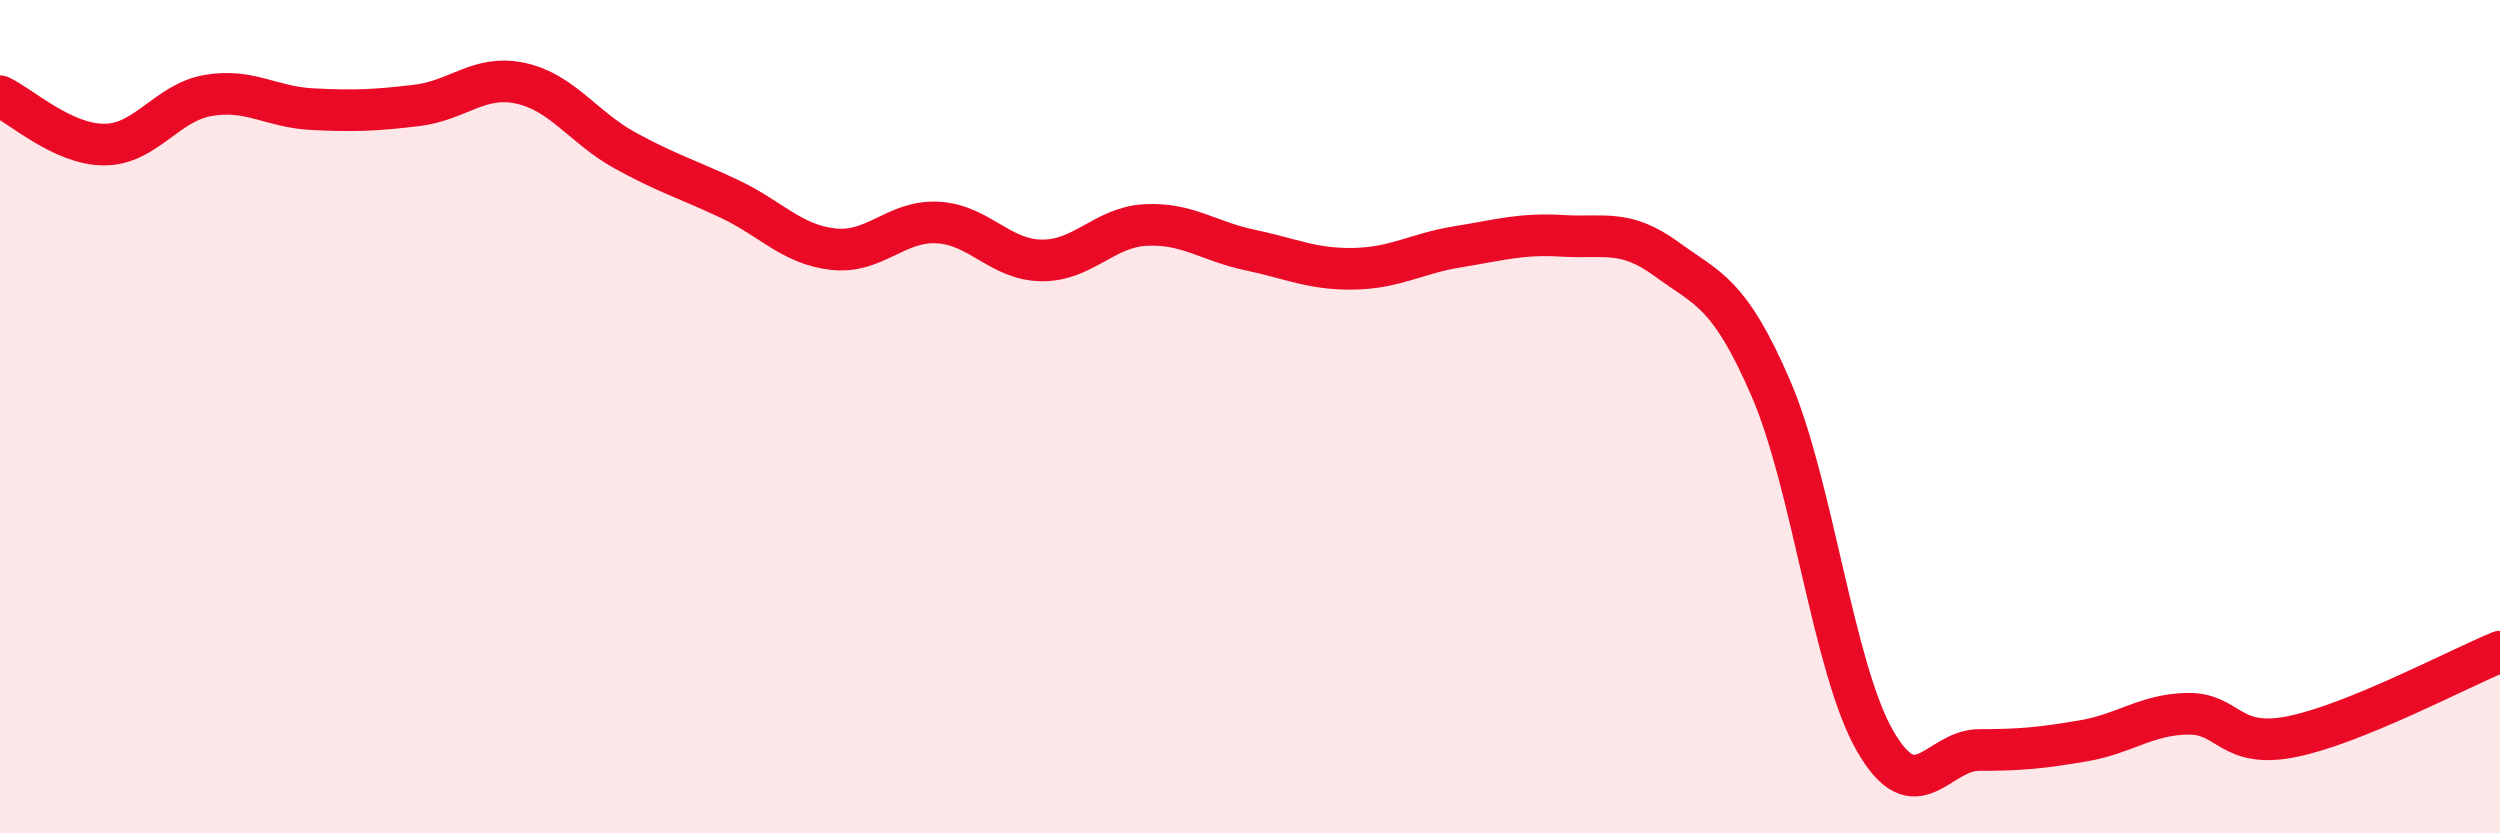 
    <svg width="60" height="20" viewBox="0 0 60 20" xmlns="http://www.w3.org/2000/svg">
      <path
        d="M 0,2.31 C 0.5,2.54 1.5,3.47 2.5,3.47 C 3.5,3.47 4,2.46 5,2.29 C 6,2.12 6.5,2.57 7.5,2.62 C 8.5,2.67 9,2.65 10,2.53 C 11,2.41 11.5,1.78 12.5,2 C 13.5,2.22 14,3.06 15,3.61 C 16,4.16 16.5,4.3 17.5,4.77 C 18.5,5.24 19,5.87 20,5.98 C 21,6.09 21.5,5.29 22.5,5.34 C 23.5,5.39 24,6.24 25,6.25 C 26,6.26 26.5,5.45 27.5,5.4 C 28.5,5.35 29,5.79 30,6 C 31,6.21 31.5,6.47 32.5,6.45 C 33.5,6.43 34,6.08 35,5.92 C 36,5.76 36.5,5.6 37.5,5.66 C 38.5,5.72 39,5.49 40,6.22 C 41,6.95 41.5,7.01 42.5,9.32 C 43.5,11.63 44,16.04 45,17.78 C 46,19.52 46.5,18 47.5,18 C 48.5,18 49,17.95 50,17.78 C 51,17.61 51.5,17.15 52.5,17.13 C 53.5,17.11 53.5,17.98 55,17.68 C 56.5,17.38 59,16.05 60,15.64L60 20L0 20Z"
        fill="#EB0A25"
        opacity="0.1"
        stroke-linecap="round"
        stroke-linejoin="round"
      />
      <path
        d="M 0,2.31 C 0.5,2.54 1.5,3.47 2.5,3.47 C 3.5,3.47 4,2.46 5,2.29 C 6,2.12 6.5,2.57 7.5,2.62 C 8.5,2.67 9,2.65 10,2.53 C 11,2.41 11.5,1.78 12.5,2 C 13.5,2.22 14,3.06 15,3.61 C 16,4.16 16.5,4.3 17.5,4.77 C 18.5,5.24 19,5.87 20,5.98 C 21,6.09 21.5,5.29 22.5,5.34 C 23.5,5.39 24,6.24 25,6.25 C 26,6.26 26.5,5.45 27.5,5.4 C 28.5,5.35 29,5.79 30,6 C 31,6.21 31.5,6.47 32.5,6.45 C 33.5,6.43 34,6.08 35,5.92 C 36,5.76 36.5,5.6 37.5,5.66 C 38.5,5.72 39,5.49 40,6.22 C 41,6.95 41.5,7.01 42.5,9.32 C 43.5,11.63 44,16.04 45,17.78 C 46,19.52 46.5,18 47.5,18 C 48.5,18 49,17.95 50,17.78 C 51,17.61 51.5,17.15 52.5,17.13 C 53.5,17.11 53.5,17.98 55,17.68 C 56.5,17.38 59,16.05 60,15.64"
        stroke="#EB0A25"
        stroke-width="1"
        fill="none"
        stroke-linecap="round"
        stroke-linejoin="round"
      />
    </svg>
  